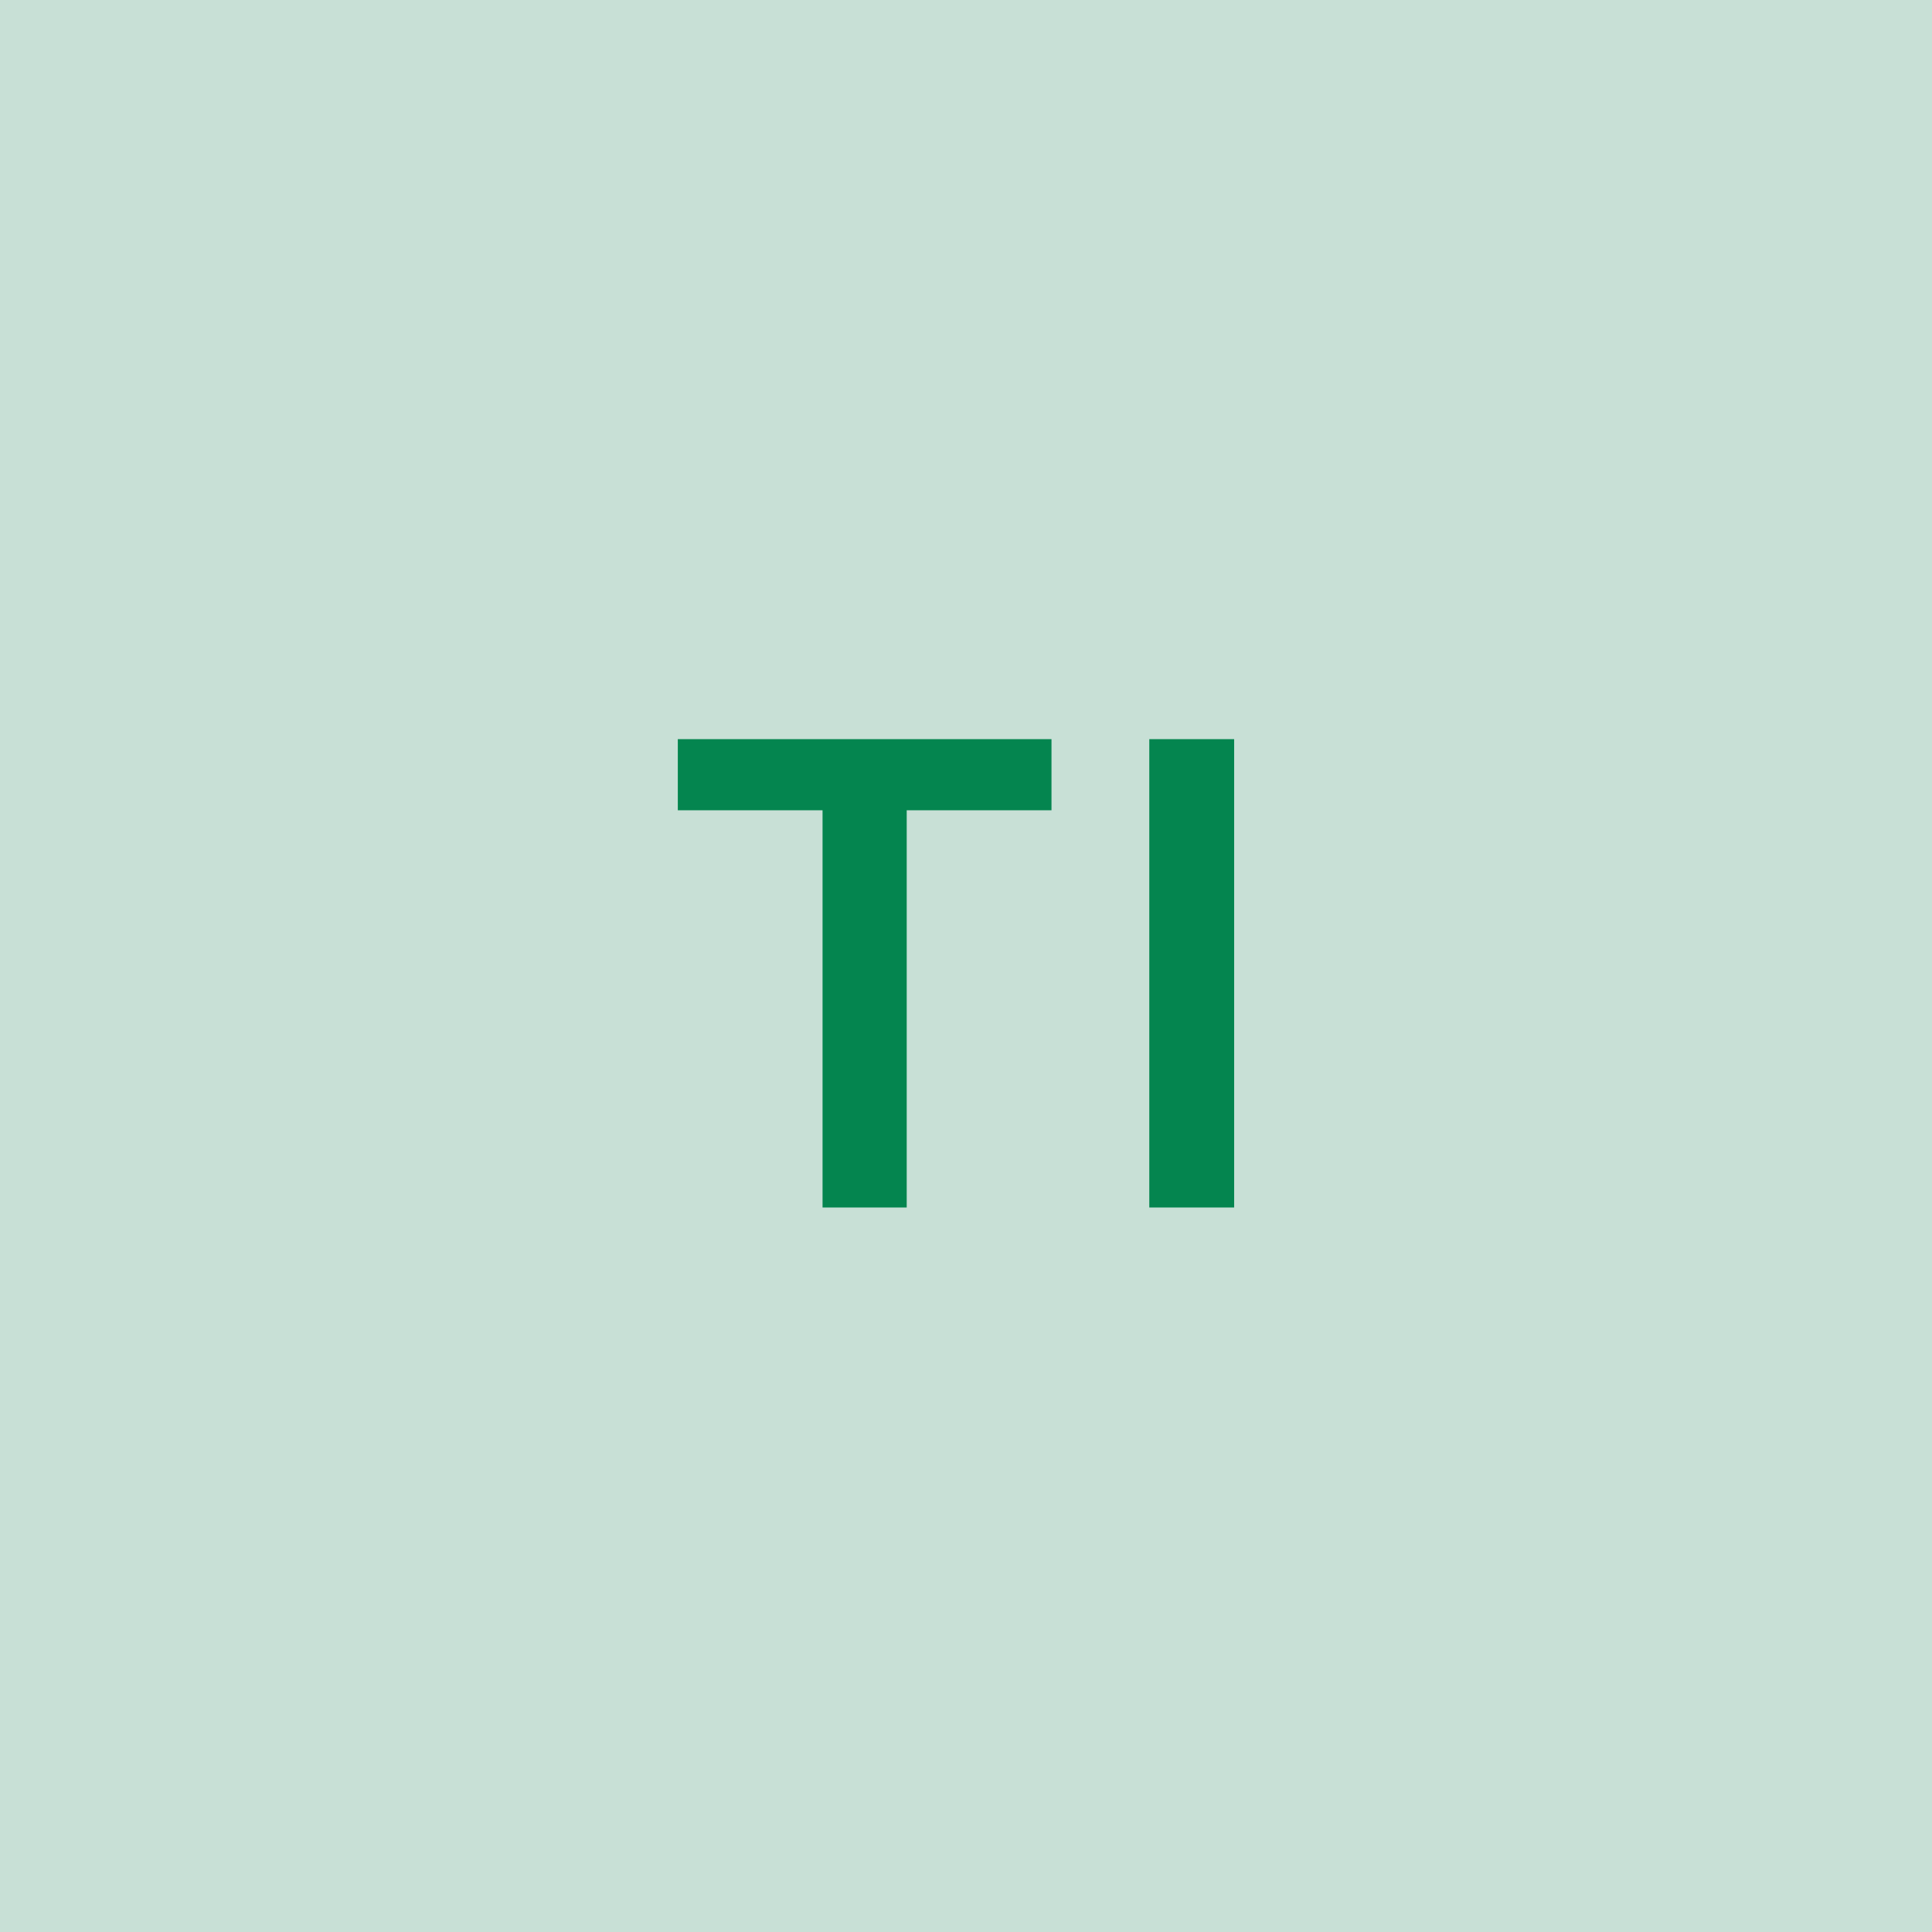 <svg width="48" height="48" viewBox="0 0 48 48" fill="none" xmlns="http://www.w3.org/2000/svg"><g clip-path="url(#clip0_4_5682)"><rect width="48" height="48" fill="#C8E0D6"/><path d="M16.84 20.131H20.436V30H22.527V20.131H26.124V18.364H16.84V20.131ZM30.662 18.364H28.554V30H30.662V18.364Z" fill="#04854F"/></g><defs><clipPath id="clip0_4_5682"><rect width="48" height="48" fill="white"/></clipPath></defs></svg>